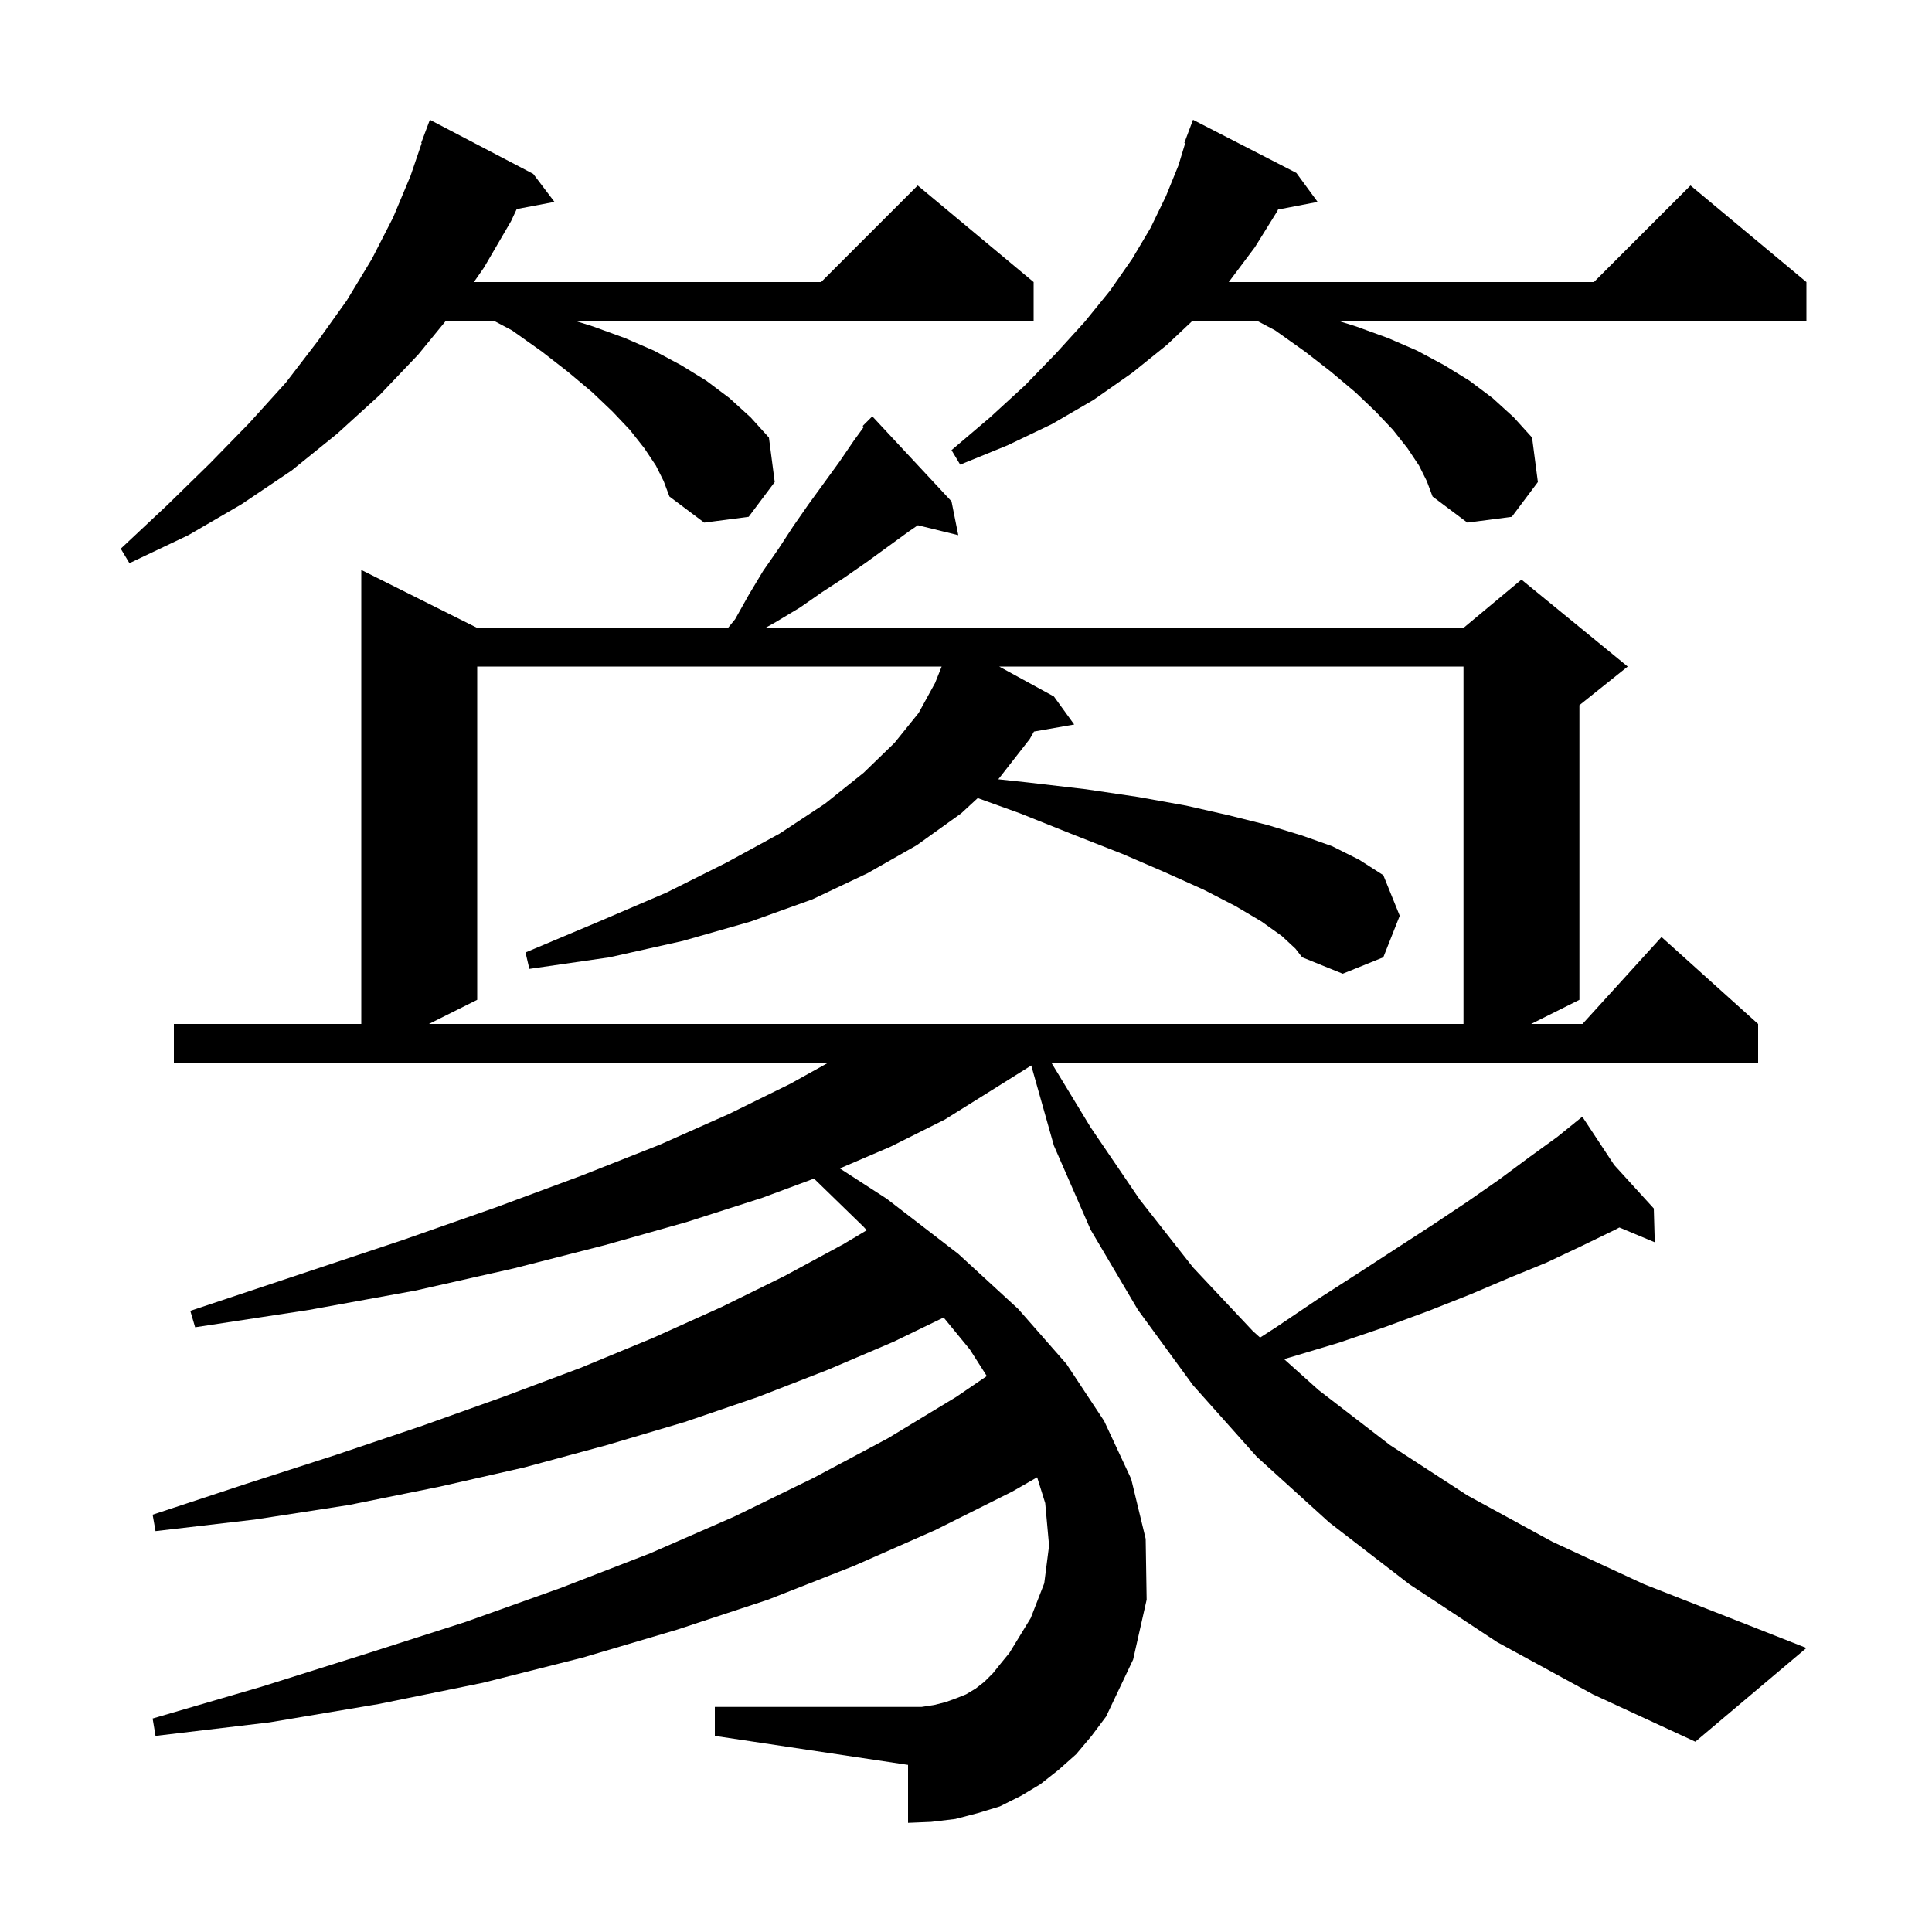 <svg xmlns="http://www.w3.org/2000/svg" xmlns:xlink="http://www.w3.org/1999/xlink" version="1.1" baseProfile="full" viewBox="0 0 200 200" width="200" height="200"><g fill="currentColor"><path d="M 155.0 170.0 L 145.9 164.0 L 137.6 157.6 L 130.1 150.8 L 123.5 143.4 L 117.8 135.6 L 112.9 127.3 L 109.1 118.6 L 106.754 110.297 L 102.6 112.9 L 97.8 115.9 L 92.2 118.7 L 86.939 120.955 L 91.8 124.1 L 99.2 129.8 L 105.4 135.5 L 110.4 141.2 L 114.3 147.1 L 117.1 153.1 L 118.6 159.3 L 118.7 165.6 L 117.3 171.8 L 114.5 177.7 L 113.0 179.7 L 111.4 181.6 L 109.6 183.2 L 107.7 184.7 L 105.7 185.9 L 103.5 187.0 L 101.2 187.7 L 98.9 188.3 L 96.4 188.6 L 94.0 188.7 L 94.0 182.7 L 74.0 179.7 L 74.0 176.7 L 95.4 176.7 L 96.7 176.5 L 97.9 176.2 L 99.0 175.8 L 100.0 175.4 L 101.0 174.8 L 101.9 174.1 L 102.8 173.2 L 103.6 172.2 L 104.5 171.1 L 106.7 167.5 L 108.1 163.9 L 108.6 160.0 L 108.2 155.6 L 107.365 152.929 L 104.8 154.4 L 96.8 158.4 L 88.4 162.1 L 79.5 165.6 L 70.1 168.7 L 60.3 171.6 L 50.0 174.2 L 39.2 176.4 L 27.9 178.3 L 16.1 179.7 L 15.8 177.9 L 27.1 174.6 L 37.9 171.2 L 48.2 167.9 L 58.0 164.4 L 67.3 160.8 L 76.0 157.0 L 84.2 153.0 L 91.9 148.9 L 99.0 144.6 L 102.154 142.45 L 100.4 139.7 L 97.685 136.388 L 92.5 138.9 L 85.7 141.8 L 78.5 144.6 L 70.9 147.2 L 62.8 149.6 L 54.3 151.9 L 45.5 153.9 L 36.1 155.8 L 26.4 157.3 L 16.1 158.5 L 15.8 156.8 L 25.5 153.6 L 34.8 150.6 L 43.7 147.6 L 52.1 144.6 L 60.1 141.6 L 67.6 138.5 L 74.7 135.3 L 81.2 132.1 L 87.3 128.8 L 89.723 127.355 L 89.4 127.0 L 84.265 122.007 L 78.9 124.0 L 71.1 126.5 L 62.6 128.9 L 53.2 131.3 L 43.0 133.6 L 32.0 135.6 L 20.2 137.4 L 19.7 135.7 L 41.6 128.4 L 51.3 125.0 L 60.2 121.7 L 68.3 118.5 L 75.5 115.3 L 81.8 112.2 L 85.76 110.0 L 18.0 110.0 L 18.0 106.0 L 37.4 106.0 L 37.4 59.0 L 49.4 65.0 L 75.364 65.0 L 76.1 64.1 L 77.5 61.6 L 79.0 59.1 L 80.6 56.8 L 82.1 54.5 L 83.7 52.2 L 86.9 47.8 L 88.4 45.6 L 89.418 44.2 L 89.3 44.1 L 90.3 43.1 L 98.5 51.9 L 99.2 55.4 L 95.019 54.373 L 94.1 55.0 L 89.7 58.2 L 87.4 59.8 L 85.1 61.3 L 82.8 62.9 L 80.3 64.4 L 79.229 65.0 L 151.5 65.0 L 157.5 60.0 L 168.5 69.0 L 163.5 73.0 L 163.5 103.5 L 158.5 106.0 L 163.818 106.0 L 172.0 97.0 L 182.0 106.0 L 182.0 110.0 L 108.829 110.0 L 112.9 116.7 L 118.0 124.2 L 123.5 131.2 L 129.7 137.8 L 130.444 138.467 L 132.1 137.4 L 136.4 134.5 L 140.6 131.8 L 144.6 129.2 L 148.3 126.8 L 151.9 124.4 L 155.2 122.1 L 158.3 119.8 L 161.2 117.7 L 163.07 116.19 L 163.0 116.1 L 163.077 116.184 L 163.8 115.6 L 167.1 120.6 L 171.2 125.1 L 171.3 128.6 L 167.637 127.068 L 167.2 127.3 L 163.7 129.0 L 160.1 130.7 L 156.2 132.3 L 152.2 134.0 L 147.9 135.7 L 143.3 137.4 L 138.6 139.0 L 133.6 140.5 L 132.923 140.692 L 136.5 143.9 L 143.9 149.6 L 151.9 154.8 L 160.7 159.6 L 170.2 164.0 L 180.4 168.0 L 187.0 170.6 L 175.5 180.3 L 164.9 175.4 Z M 132.7 96.9 L 130.6 95.4 L 127.9 93.8 L 124.6 92.1 L 120.6 90.3 L 116.2 88.4 L 111.1 86.4 L 105.6 84.2 L 101.214 82.618 L 99.5 84.2 L 94.9 87.5 L 89.8 90.4 L 84.1 93.1 L 77.7 95.4 L 70.7 97.4 L 63.1 99.1 L 54.8 100.3 L 54.4 98.6 L 62.0 95.4 L 69.0 92.4 L 75.2 89.3 L 80.7 86.3 L 85.4 83.2 L 89.4 80.0 L 92.6 76.9 L 95.1 73.8 L 96.8 70.7 L 97.48 69.0 L 49.4 69.0 L 49.4 103.5 L 44.4 106.0 L 151.5 106.0 L 151.5 69.0 L 103.434 69.0 L 109.1 72.1 L 111.2 75.0 L 107.037 75.73 L 106.6 76.5 L 103.4 80.6 L 103.325 80.669 L 106.4 81.0 L 112.4 81.7 L 117.8 82.5 L 122.8 83.4 L 127.2 84.4 L 131.2 85.4 L 134.8 86.5 L 137.9 87.6 L 140.7 89.0 L 143.2 90.6 L 144.9 94.8 L 143.2 99.1 L 139.0 100.8 L 134.8 99.1 L 134.1 98.2 Z M 67.9 48.2 L 66.7 46.4 L 65.2 44.5 L 63.4 42.6 L 61.3 40.6 L 58.8 38.5 L 56.1 36.4 L 53.0 34.2 L 51.111 33.2 L 46.164 33.2 L 43.3 36.7 L 39.3 40.9 L 34.9 44.9 L 30.2 48.7 L 25.0 52.2 L 19.5 55.4 L 13.4 58.3 L 12.5 56.8 L 17.3 52.3 L 21.7 48.0 L 25.8 43.8 L 29.6 39.6 L 32.9 35.3 L 35.9 31.1 L 38.5 26.8 L 40.7 22.5 L 42.5 18.2 L 43.654 14.815 L 43.6 14.8 L 44.5 12.4 L 55.2 18.0 L 57.4 20.9 L 53.491 21.641 L 52.9 22.9 L 50.1 27.7 L 49.057 29.2 L 85.0 29.2 L 95.0 19.2 L 107.0 29.2 L 107.0 33.2 L 59.491 33.2 L 61.4 33.8 L 64.7 35.0 L 67.7 36.3 L 70.5 37.8 L 73.1 39.4 L 75.5 41.2 L 77.7 43.2 L 79.6 45.3 L 80.2 49.9 L 77.5 53.5 L 72.9 54.1 L 69.3 51.4 L 68.7 49.8 Z M 146.9 48.2 L 145.7 46.4 L 144.2 44.5 L 142.4 42.6 L 140.3 40.6 L 137.8 38.5 L 135.1 36.4 L 132.0 34.2 L 130.111 33.2 L 123.456 33.2 L 120.8 35.7 L 117.2 38.6 L 113.2 41.4 L 108.9 43.9 L 104.3 46.1 L 99.4 48.1 L 98.5 46.6 L 102.5 43.2 L 106.1 39.9 L 109.3 36.6 L 112.3 33.3 L 114.9 30.1 L 117.2 26.8 L 119.1 23.6 L 120.7 20.3 L 122.0 17.1 L 122.69 14.824 L 122.6 14.8 L 123.5 12.4 L 134.2 17.9 L 136.4 20.9 L 132.305 21.69 L 132.2 21.9 L 129.9 25.6 L 127.2 29.2 L 165.0 29.2 L 175.0 19.2 L 187.0 29.2 L 187.0 33.2 L 138.491 33.2 L 140.4 33.8 L 143.7 35.0 L 146.7 36.3 L 149.5 37.8 L 152.1 39.4 L 154.5 41.2 L 156.7 43.2 L 158.6 45.3 L 159.2 49.9 L 156.5 53.5 L 151.9 54.1 L 148.3 51.4 L 147.7 49.8 Z "/></g></svg>